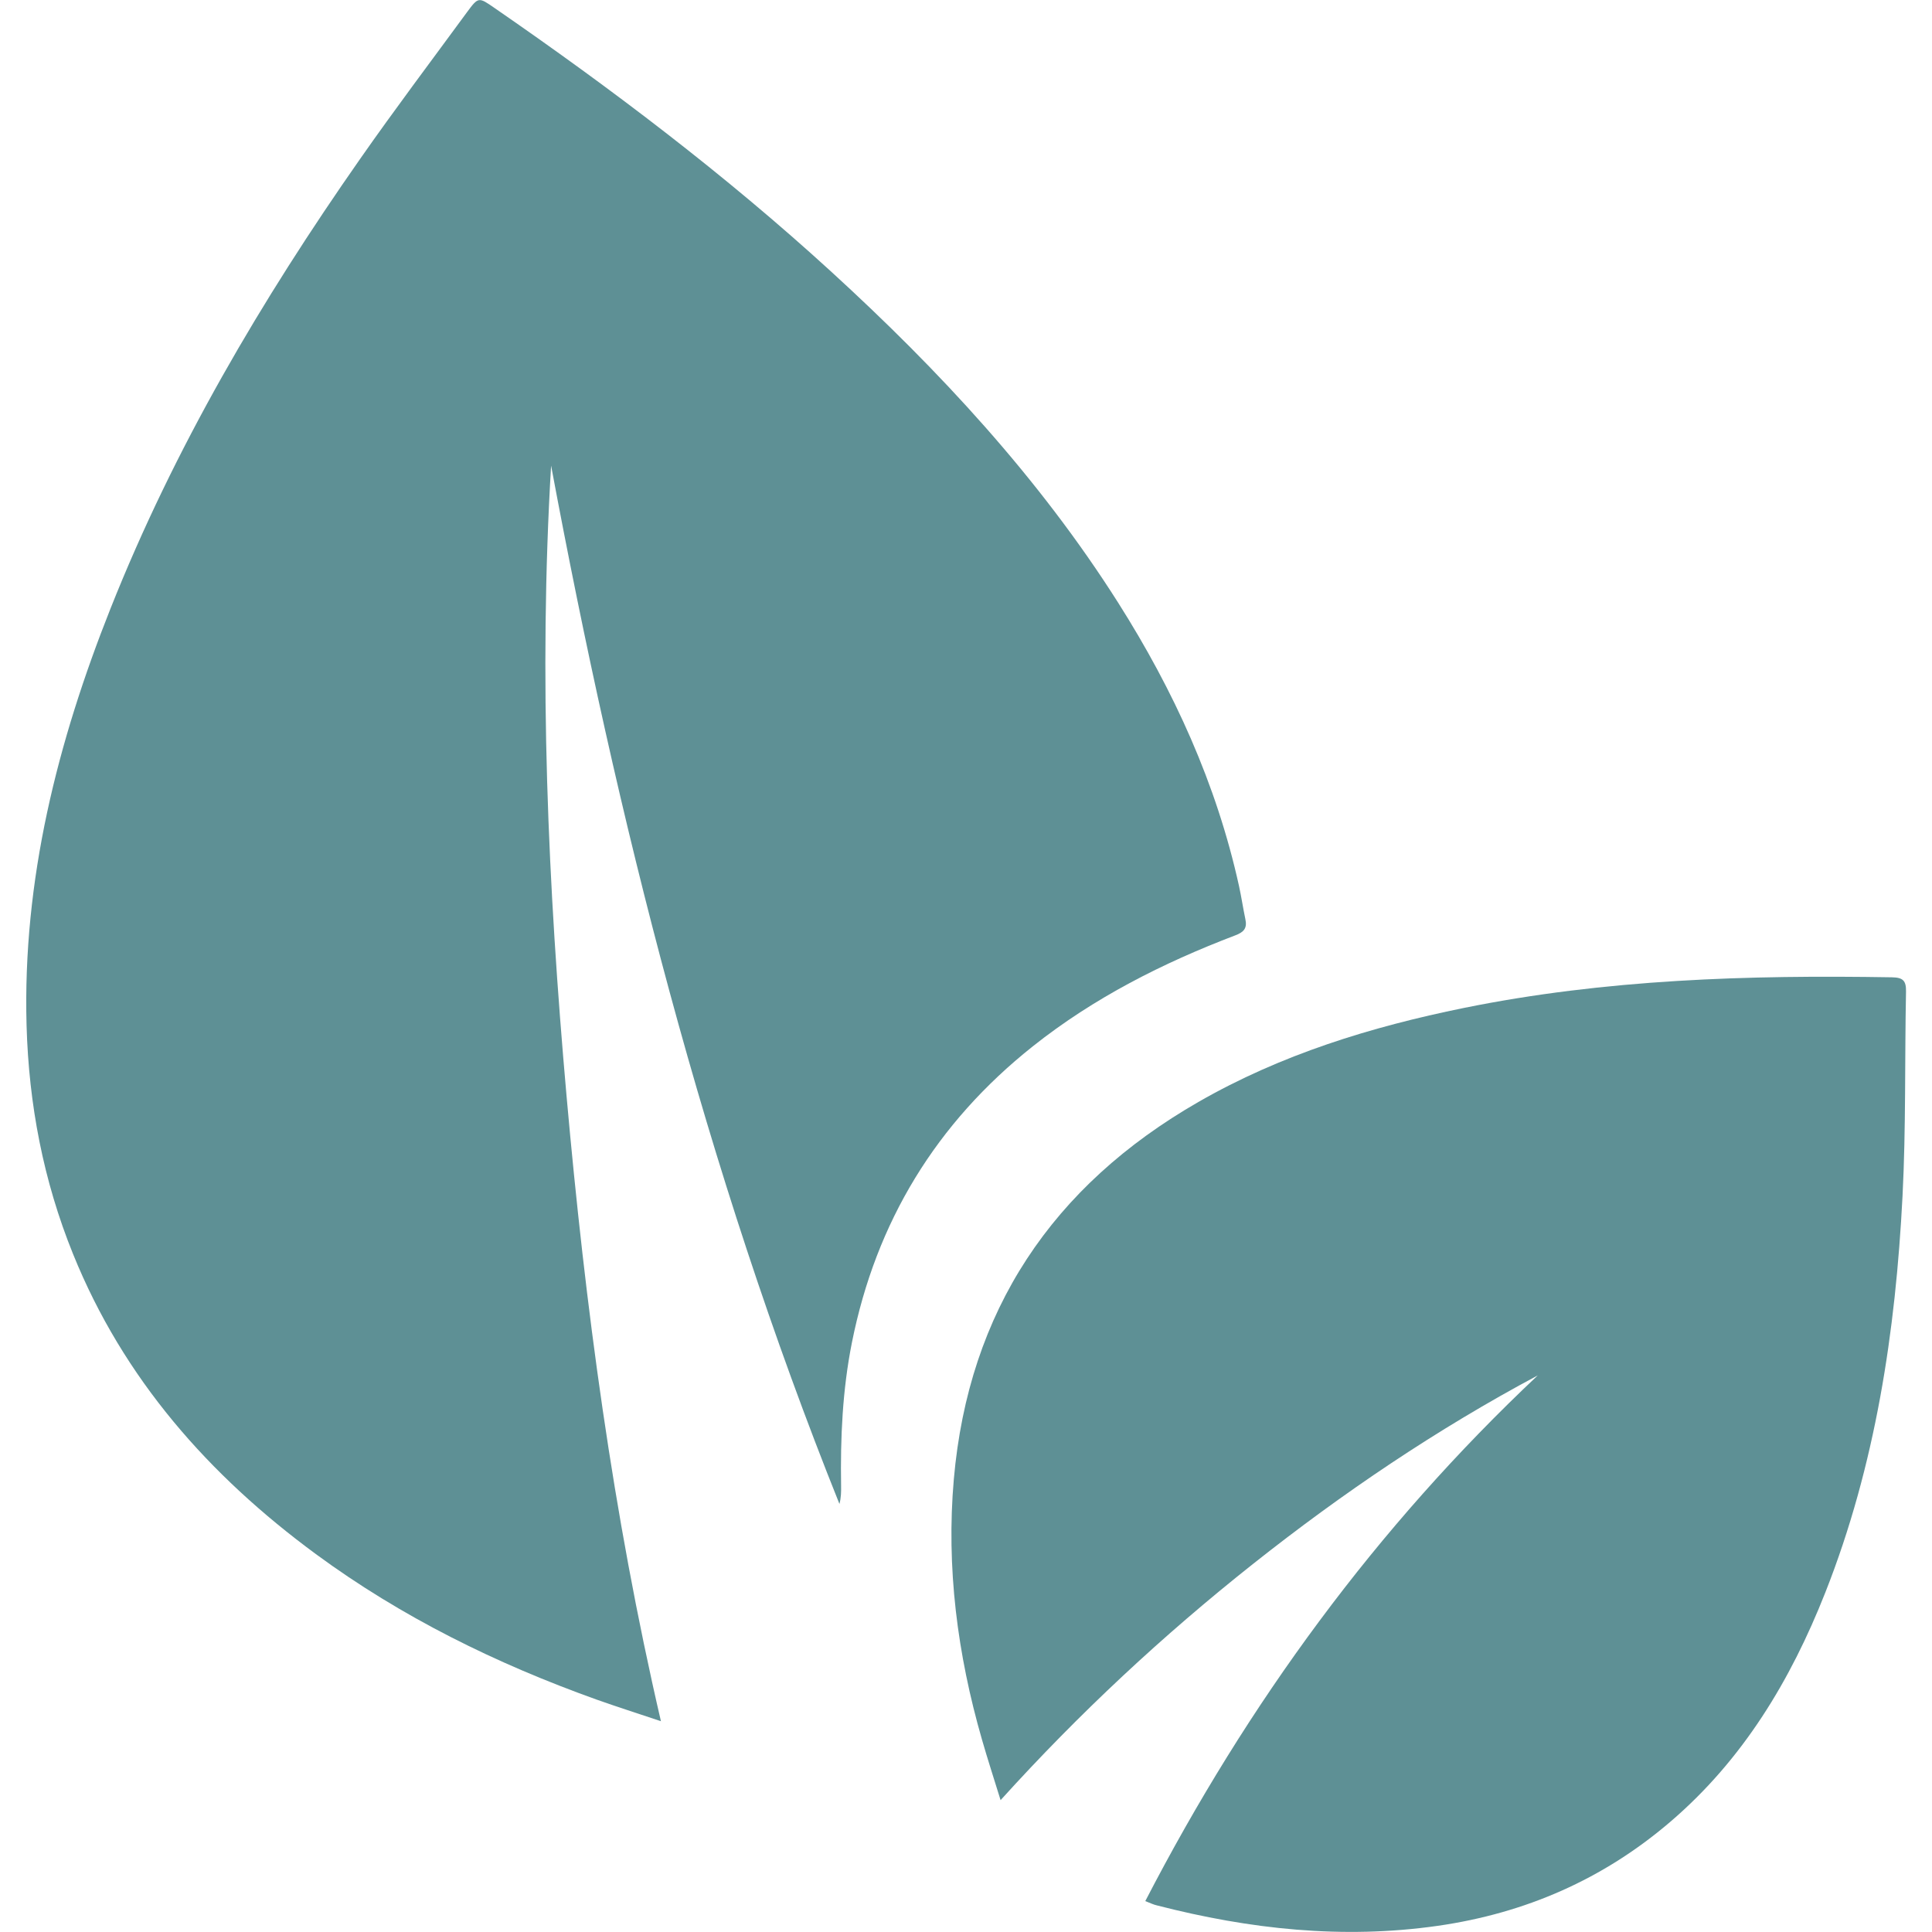 <?xml version="1.0" encoding="UTF-8"?>
<!-- Generator: Adobe Illustrator 28.0.0, SVG Export Plug-In . SVG Version: 6.00 Build 0)  -->
<svg xmlns="http://www.w3.org/2000/svg" xmlns:xlink="http://www.w3.org/1999/xlink" version="1.1" id="Layer_1" x="0px" y="0px" viewBox="0 0 200 200" style="enable-background:new 0 0 200 200;" xml:space="preserve">
<style type="text/css">
	.st0{fill:#5E9095;}
</style>
<g>
	<path class="st0" d="M57.05,48.2c-1.3,21.81-0.33,43.55,1.6,65.27c1.93,21.67,4.77,43.2,9.77,64.71c-2.4-0.81-4.56-1.49-6.69-2.25   c-10.36-3.71-20.15-8.52-29.03-15.05c-11.09-8.16-19.92-18.16-25.14-31.07c-3.07-7.58-4.58-15.48-4.81-23.65   c-0.42-15.07,3.19-29.33,8.7-43.19c6.6-16.61,15.61-31.91,25.83-46.52c3.59-5.14,7.37-10.15,11.08-15.21   c1.16-1.57,1.19-1.55,2.81-0.43c12.16,8.39,23.91,17.29,34.82,27.26c11.25,10.28,21.56,21.39,29.76,34.32   c5.76,9.09,10.18,18.76,12.51,29.32c0.25,1.14,0.42,2.3,0.66,3.44c0.2,0.93-0.14,1.34-1.05,1.68c-7.51,2.86-14.63,6.46-20.96,11.49   c-9.99,7.94-16.22,18.15-18.72,30.66c-0.98,4.91-1.2,9.87-1.12,14.85c0.01,0.6,0,1.21-0.17,1.86   C72.97,120.97,63.9,84.91,57.05,48.2z"></path>
	<path class="st0" d="M118.56,196.8c10.61-20.51,23.93-38.7,40.63-54.42c-10.46,5.58-20.22,12.18-29.48,19.52   c-9.3,7.37-17.97,15.43-26.13,24.45c-0.7-2.26-1.35-4.26-1.93-6.28c-2.54-8.81-3.71-17.81-2.91-26.95   c1.53-17.44,10.21-30.36,25.31-39.04c8.56-4.92,17.87-7.78,27.5-9.74c14.63-2.97,29.44-3.42,44.3-3.17   c1.14,0.02,1.48,0.34,1.46,1.47c-0.14,7.05,0,14.12-0.36,21.16c-0.72,14.05-2.79,27.88-8,41.07c-3.59,9.09-8.53,17.3-16.05,23.73   c-6.95,5.95-15.01,9.46-24.06,10.76c-9.84,1.41-19.5,0.35-29.06-2.11C119.41,197.17,119.07,197,118.56,196.8z"></path>
</g>
</svg>
